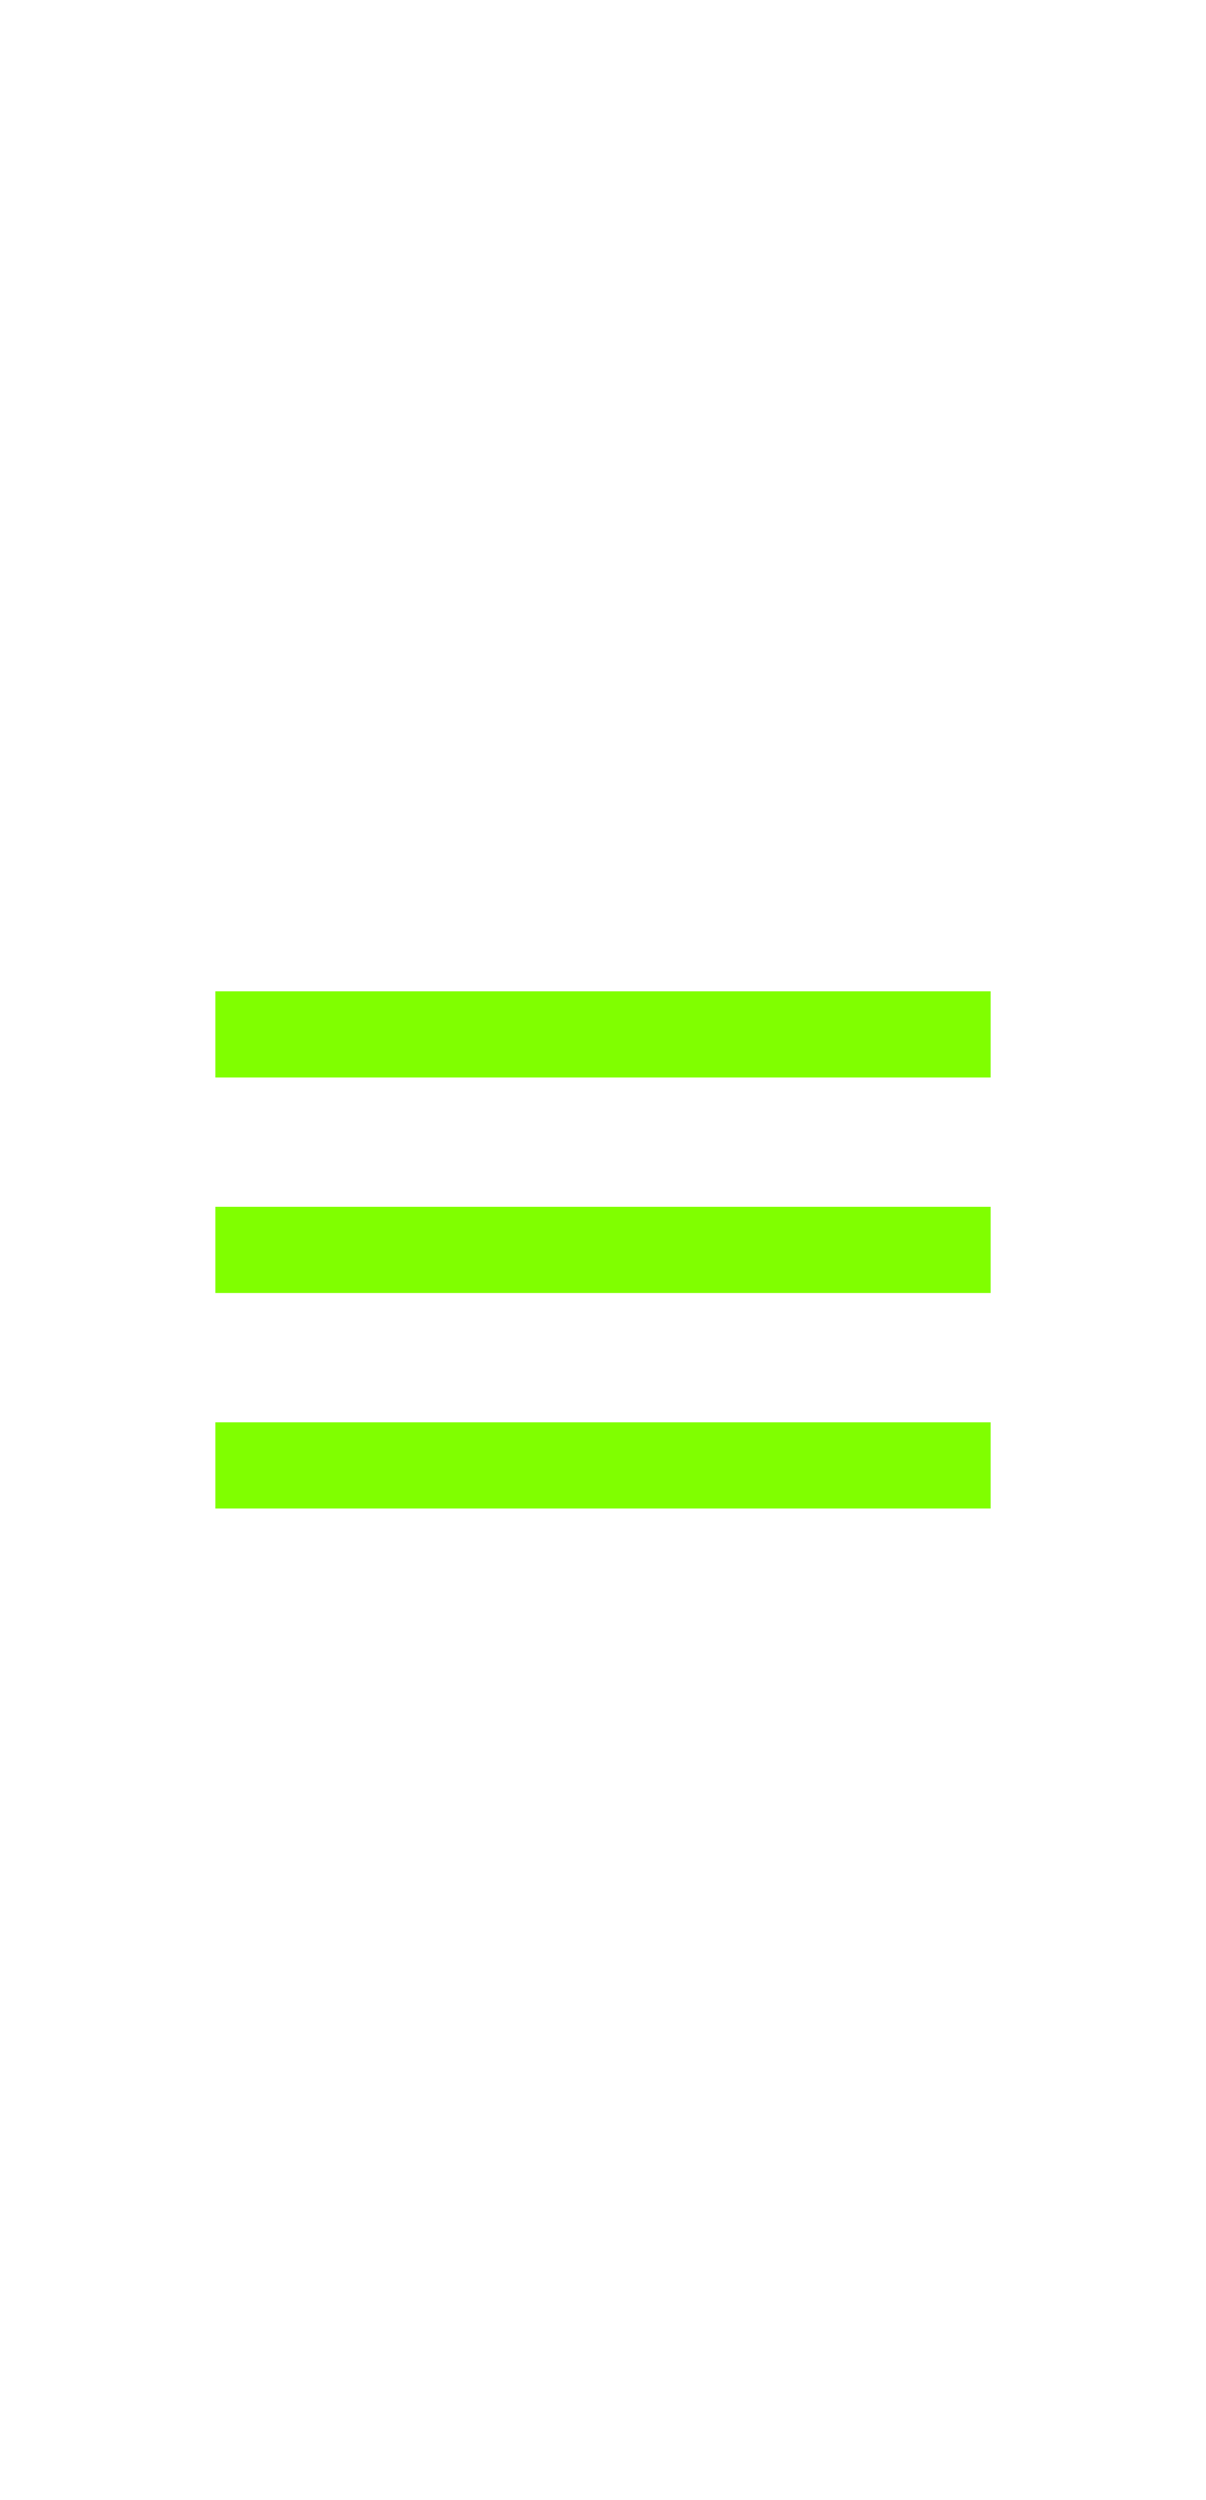 <svg viewBox="0 0 28 58" fill="none" xmlns="http://www.w3.org/2000/svg">
    <path fill-rule="evenodd" clip-rule="evenodd" d="M5 23H23V25H5V23ZM5 28H23V30H5V28ZM23 33H5V35H23V33Z" fill="#80FF00"/>
</svg>
